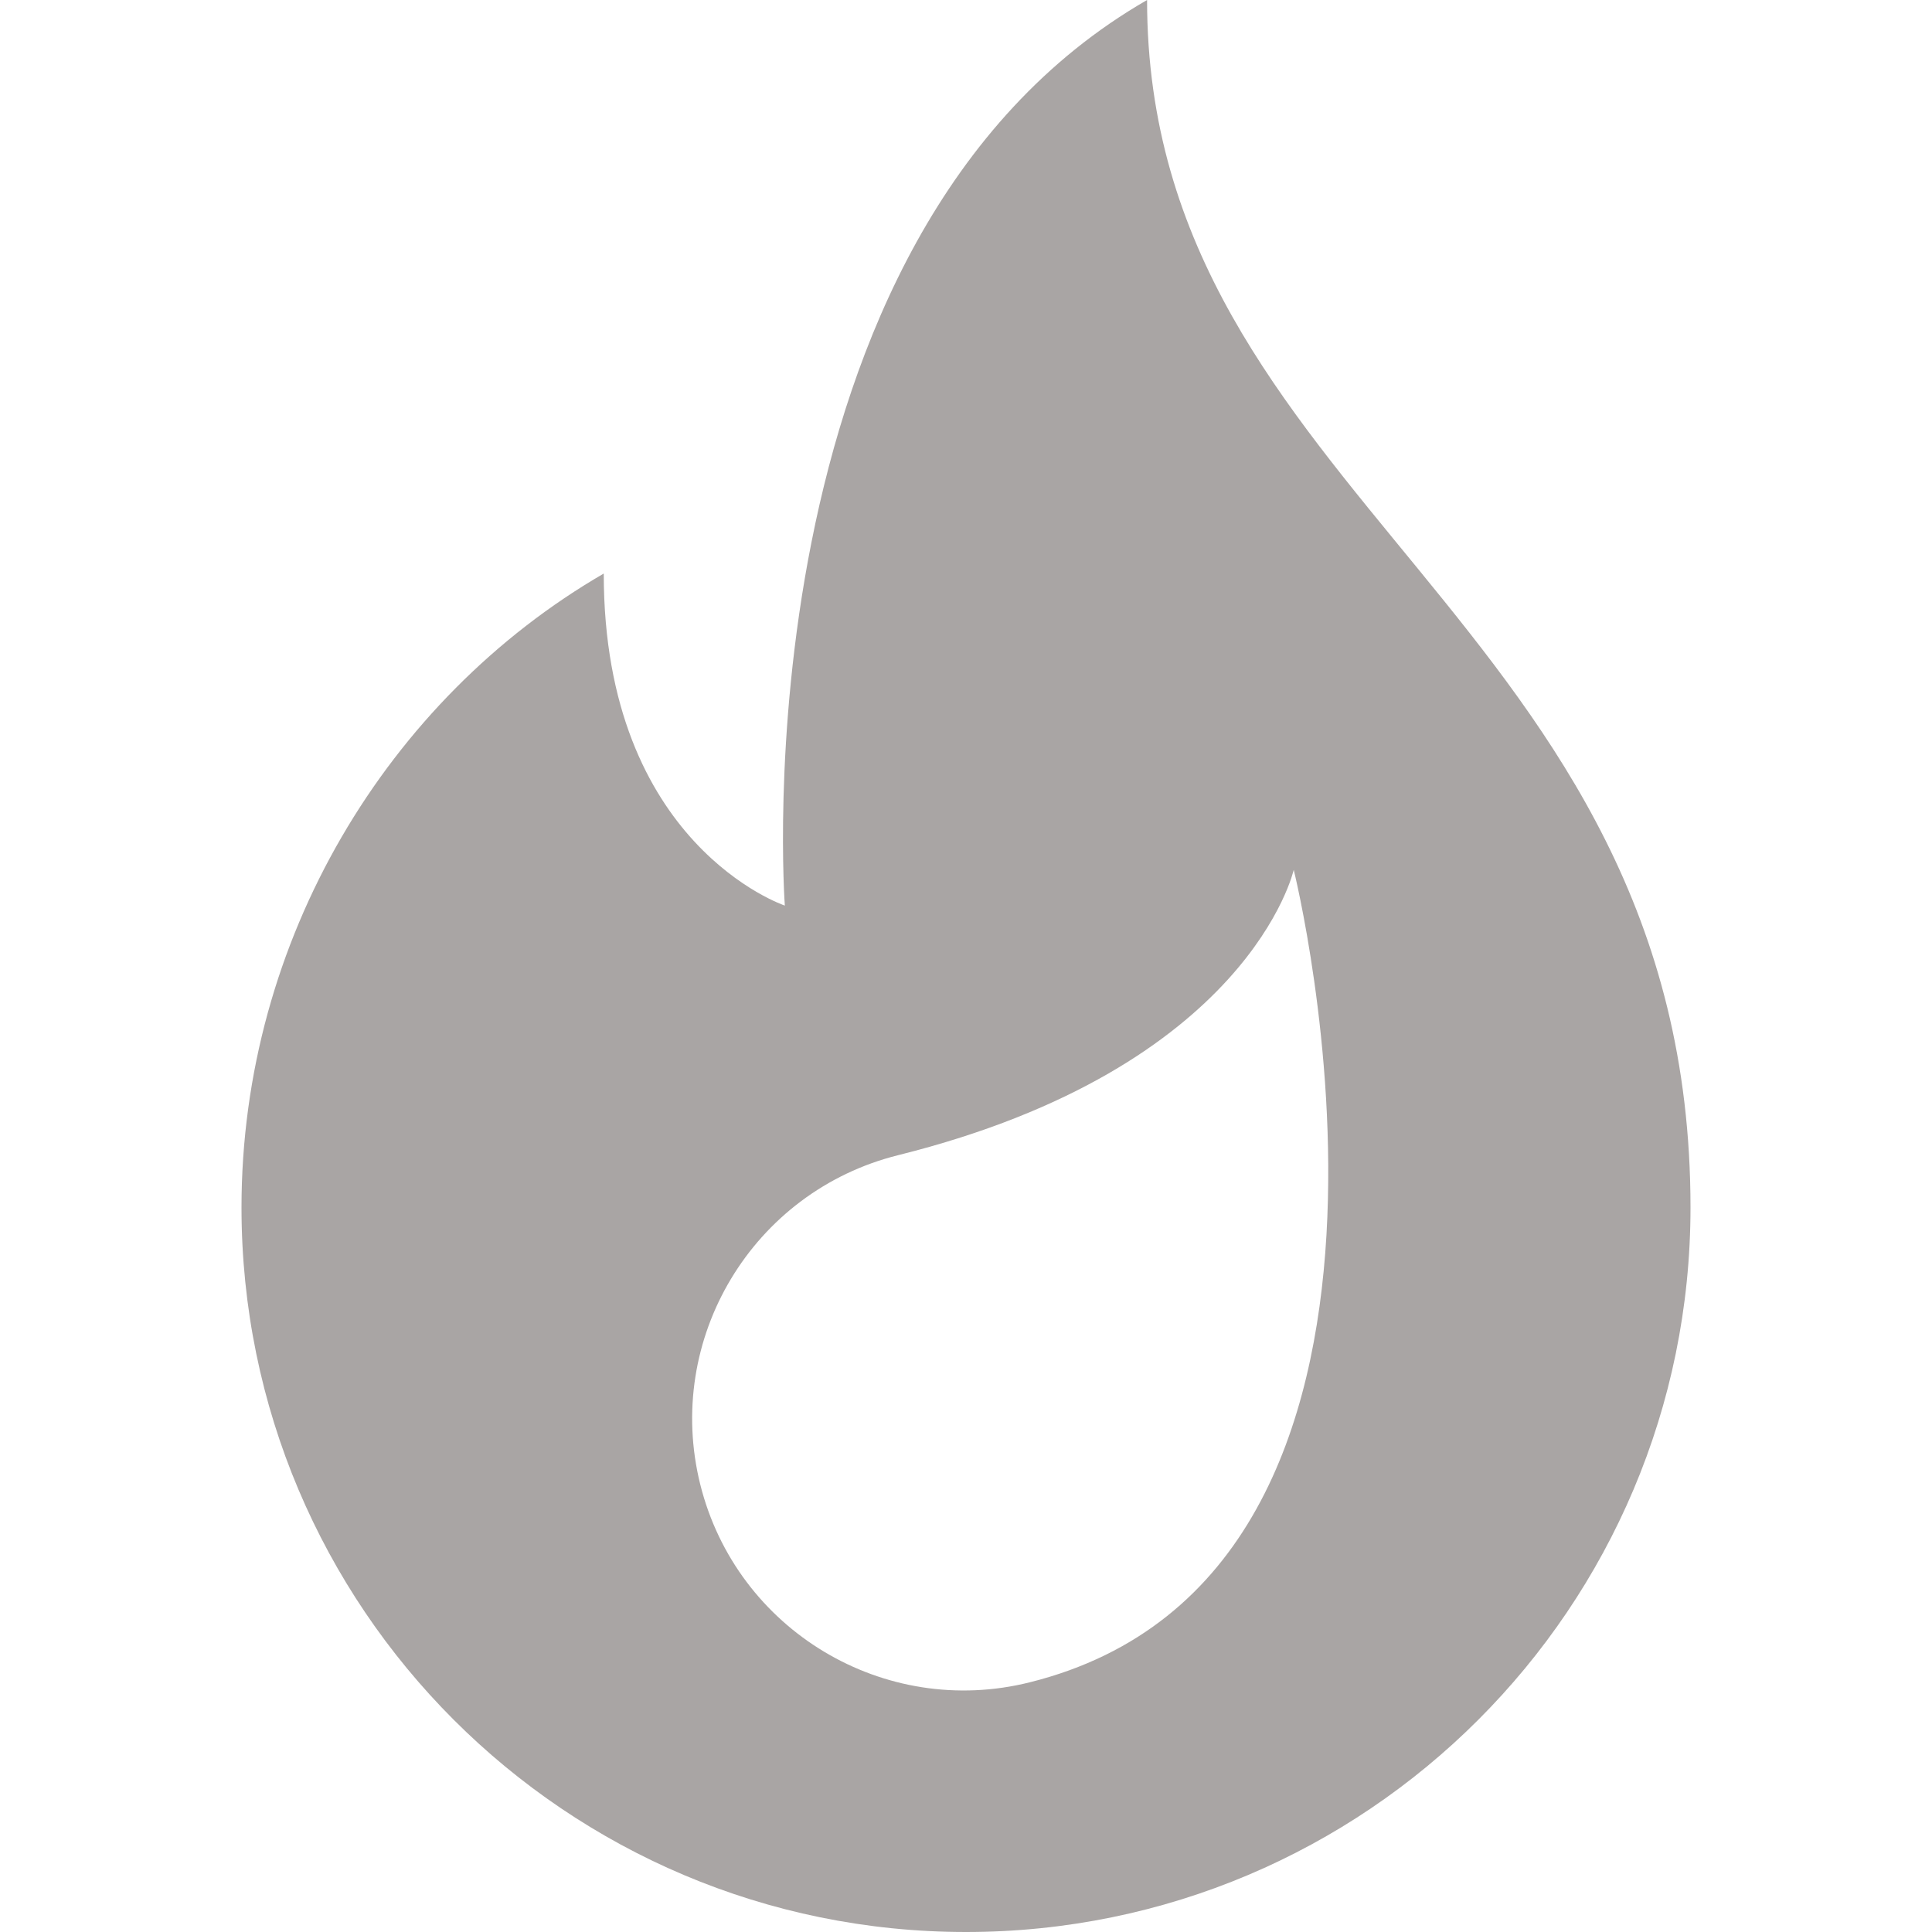 <svg width="22" height="22" viewBox="0 0 22 22" fill="none" xmlns="http://www.w3.org/2000/svg">
<g opacity="0.6" clip-path="url(#clip0)">
<path d="M13.062 0C8.374 2.701 8.937 10.312 8.937 10.312C8.937 10.312 6.875 9.625 6.875 6.531C4.414 7.958 2.75 10.701 2.75 13.75C2.75 18.306 6.444 22 11 22C15.556 22 19.25 18.306 19.25 13.75C19.25 7.047 13.062 5.672 13.062 0V0ZM11.725 19.157C10.067 19.571 8.388 18.562 7.974 16.904C7.561 15.246 8.57 13.567 10.228 13.154C14.23 12.156 14.732 9.905 14.732 9.905C14.732 9.905 16.728 17.91 11.725 19.157Z" fill="#706967"/>
</g>
<defs>
<clipPath id="clip0">
<rect width="22" height="22" fill="white"/>
</clipPath>
</defs>
</svg>
